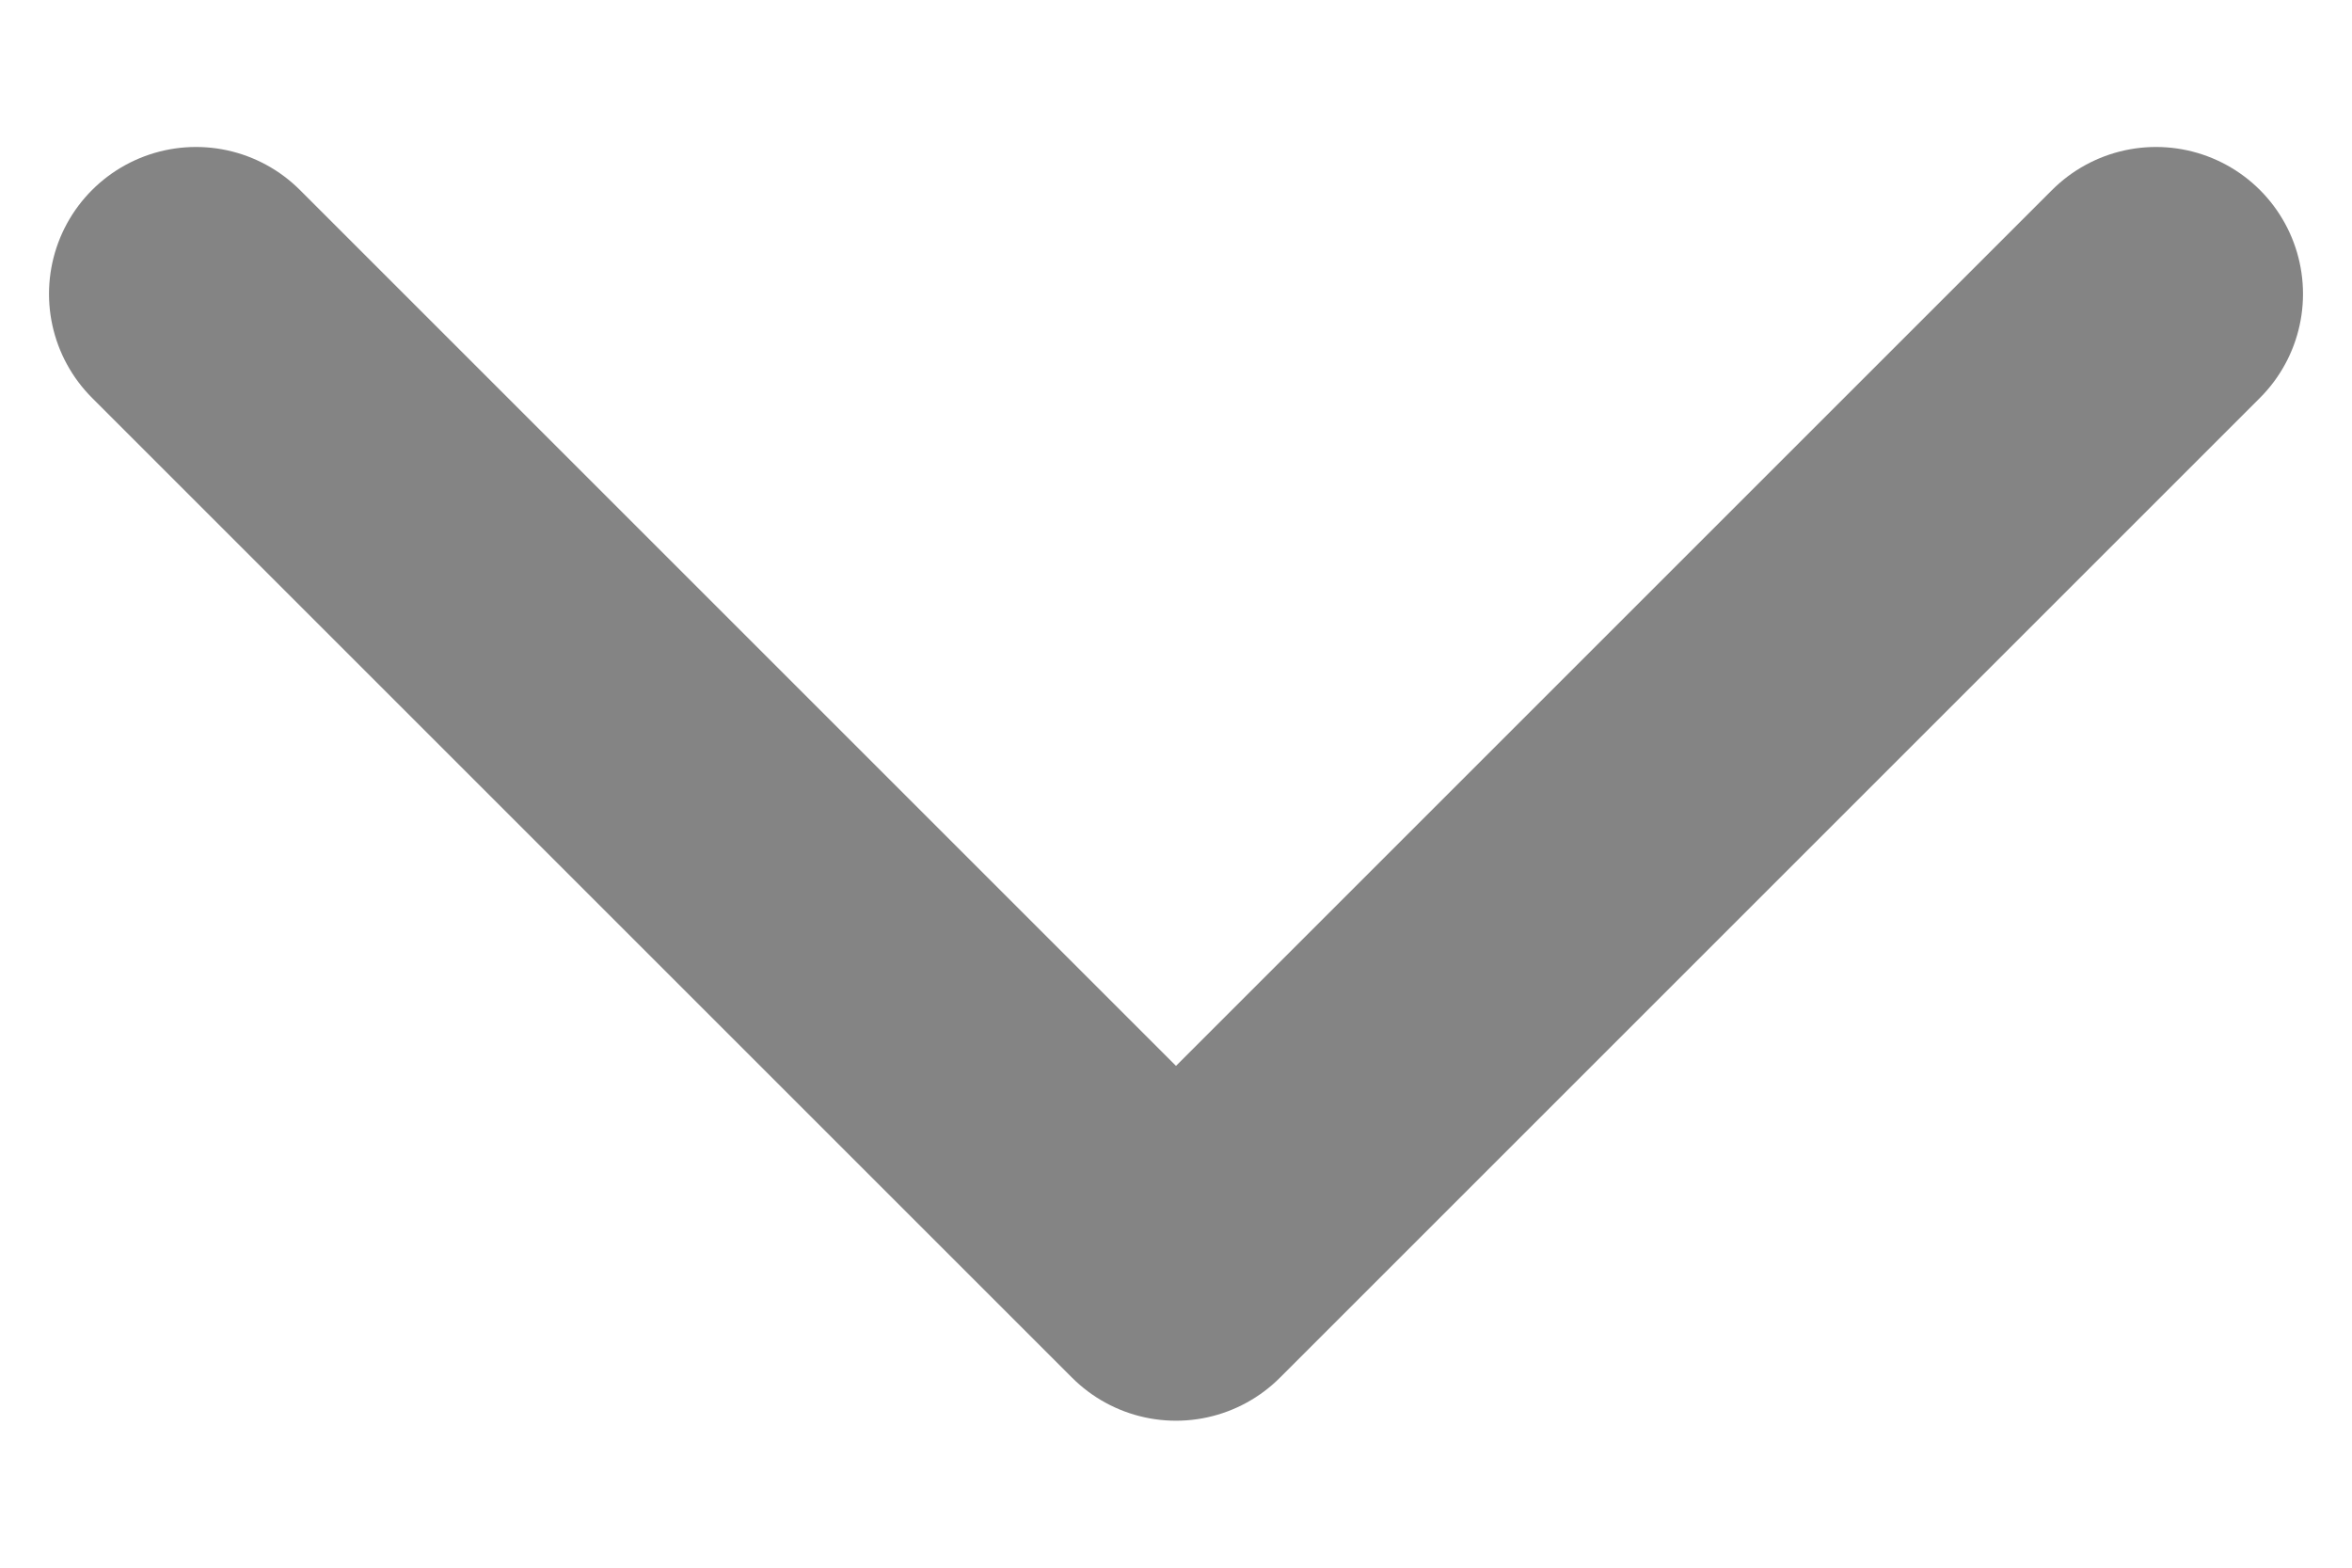 <svg width="12" height="8" viewBox="0 0 12 8" fill="none" xmlns="http://www.w3.org/2000/svg">
<path d="M1 1.5L6 6.5L11 1.5" stroke="#848484" stroke-width="1.5" stroke-linecap="round" stroke-linejoin="round"/>
</svg>
